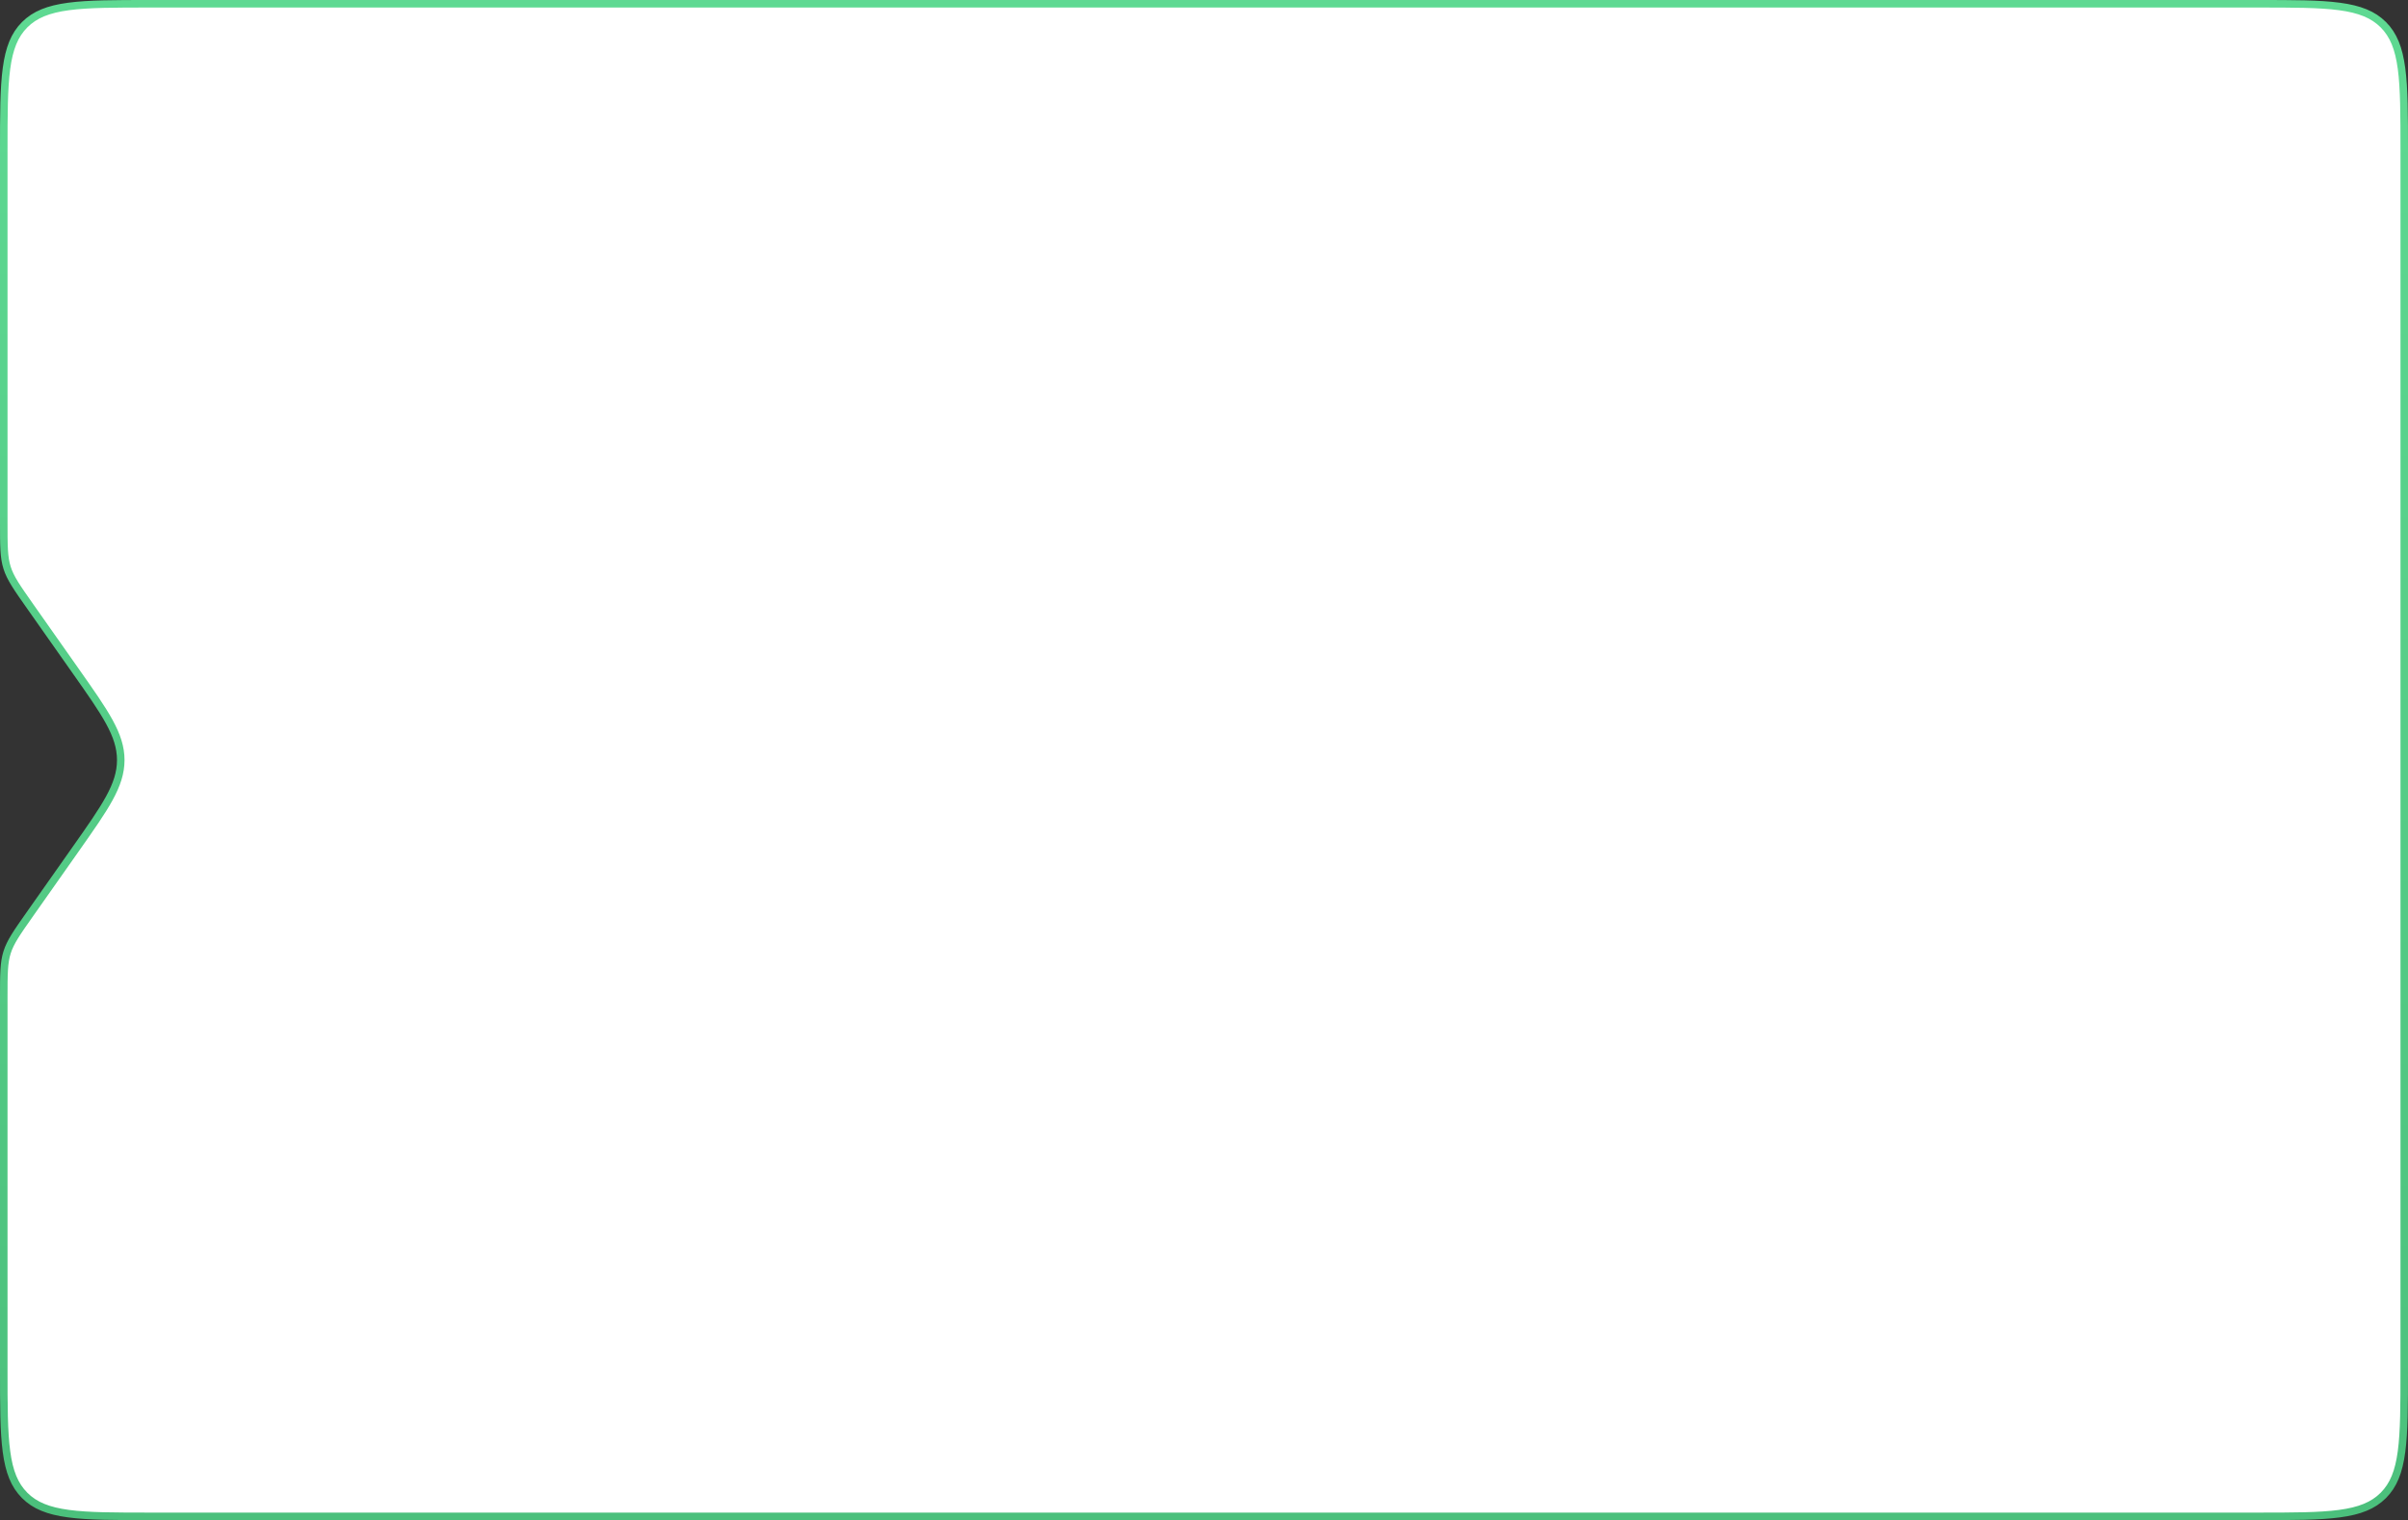 <?xml version="1.0" encoding="UTF-8"?> <svg xmlns="http://www.w3.org/2000/svg" width="320" height="202" viewBox="0 0 320 202" fill="none"><rect x="0" y="0" width="320" height="202" fill="#333333" stroke="none"/> <path d="M20 0.5H300C304.728 0.5 308.224 0.501 310.906 0.862C313.574 1.22 315.361 1.926 316.718 3.282C318.074 4.639 318.78 6.426 319.138 9.094C319.499 11.776 319.5 15.272 319.5 20V50.5V75.75V100.53V126.25V151.5V182C319.5 186.728 319.499 190.224 319.138 192.906C318.78 195.574 318.074 197.361 316.718 198.718C315.361 200.074 313.574 200.78 310.906 201.138C308.224 201.499 304.728 201.5 300 201.5H240H200H179.778H161.05H139.778H120H80H20C15.272 201.5 11.776 201.499 9.094 201.138C6.426 200.78 4.639 200.074 3.282 198.718C1.926 197.361 1.22 195.574 0.862 192.906C0.501 190.224 0.5 186.728 0.5 182V151.5V132.584C0.5 129.412 0.505 127.932 0.943 126.549C1.381 125.166 2.229 123.952 4.056 121.358L10.08 112.802L10.098 112.776C12.042 110.015 13.524 107.91 14.517 106.098C15.519 104.27 16.048 102.698 16.048 101C16.048 99.302 15.519 97.73 14.517 95.902C13.524 94.09 12.042 91.985 10.098 89.225L10.08 89.198L4.056 80.642C2.229 78.047 1.381 76.834 0.943 75.451C0.505 74.068 0.5 72.588 0.5 69.416V50.5V20C0.5 15.272 0.501 11.776 0.862 9.094C1.22 6.426 1.926 4.639 3.282 3.282C4.639 1.926 6.426 1.22 9.094 0.862C11.776 0.501 15.272 0.5 20 0.5Z" fill="white" stroke="url(#paint0_linear_702_1140)"></path> <defs> <linearGradient id="paint0_linear_702_1140" x1="160" y1="0" x2="160" y2="202" gradientUnits="userSpaceOnUse"> <stop stop-color="#5ED992"></stop> <stop offset="1" stop-color="#4BC07C"></stop> </linearGradient> </defs> </svg> 